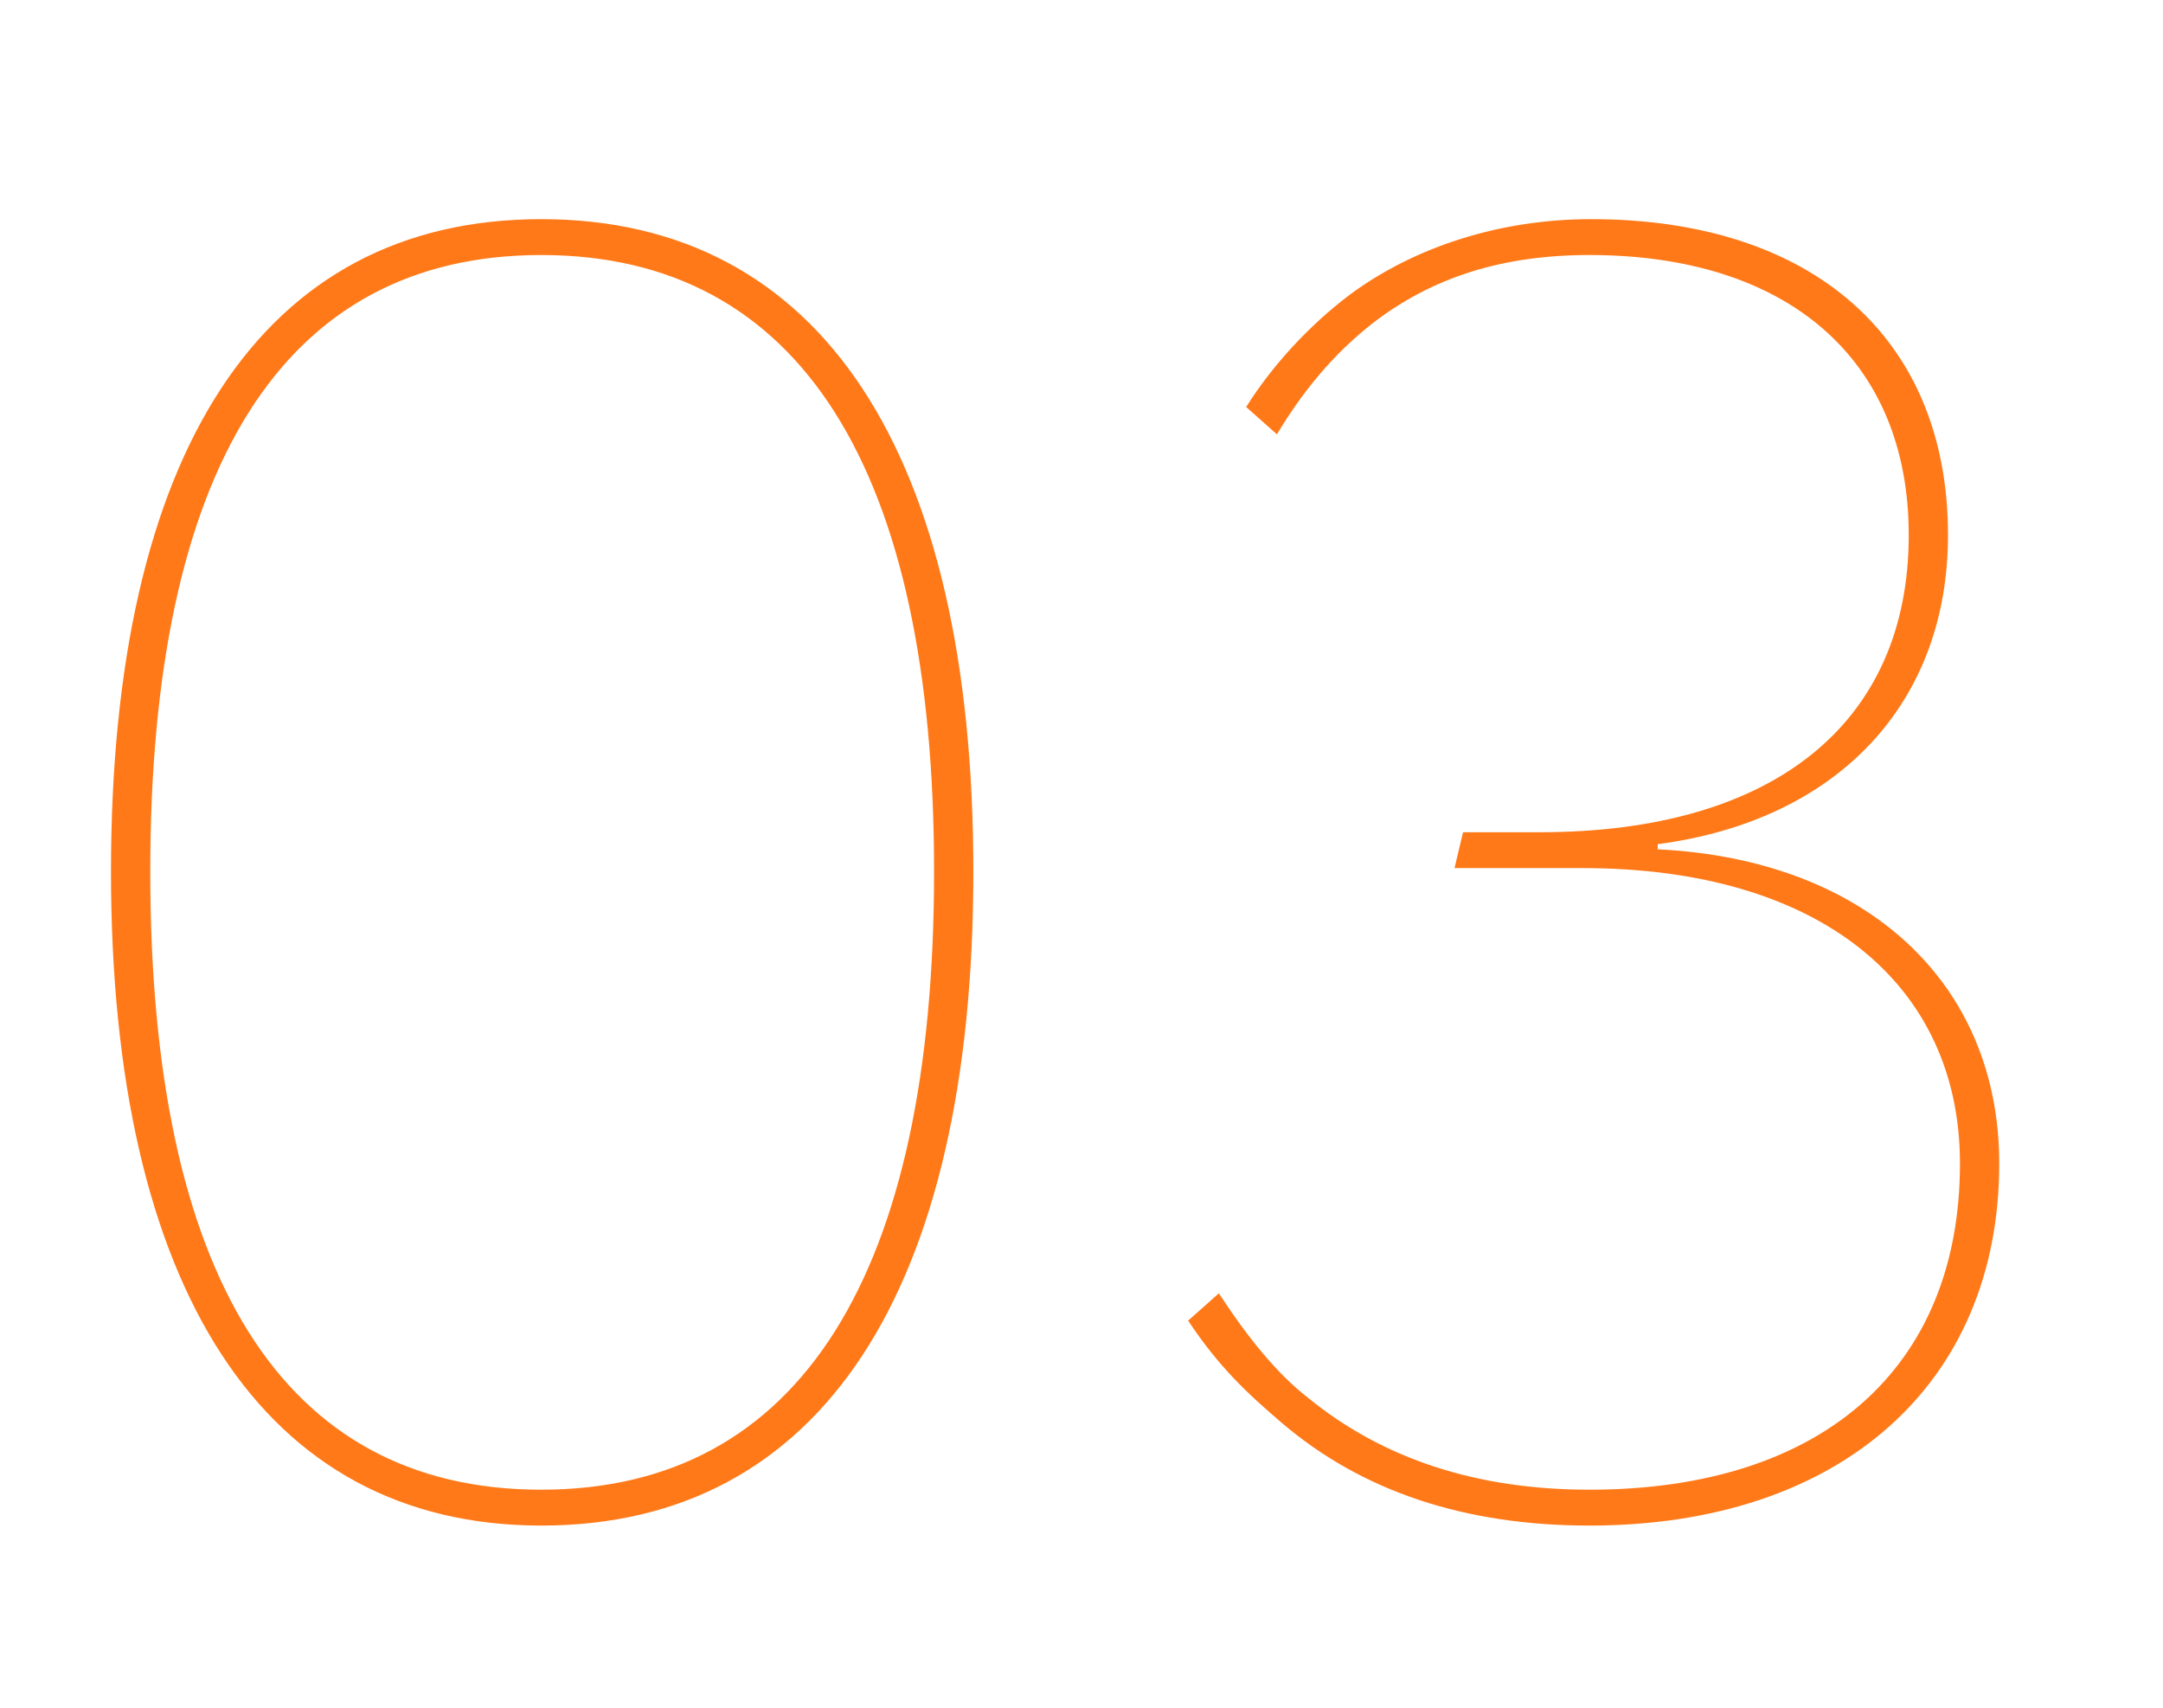 <svg fill="none" height="60" viewBox="0 0 76 60" width="76" xmlns="http://www.w3.org/2000/svg"><path d="m19.02 7.7c9.84 0 15.18 8.22 15.18 22.92s-5.34 22.98-15.18 22.98c-9.78 0-15.12-8.34-15.12-22.98 0-14.7 5.28-22.92 15.12-22.92zm0 44.64c9.12 0 13.8-7.62 13.8-21.72s-4.68-21.66-13.8-21.66-13.74 7.56-13.74 21.66c0 14.16 4.62 21.72 13.74 21.72zm25.846-37.08-1.08-.96c.9-1.44 2.22-2.88 3.66-3.96 2.28-1.68 5.28-2.64 8.46-2.64 7.8 0 12.54 4.2 12.54 11.1 0 5.88-3.84 10.02-10.2 10.86v.18c7.38.36 12 4.74 12 11.04 0 7.74-5.58 12.72-14.4 12.72-4.38 0-7.98-1.2-10.8-3.6-1.26-1.08-2.22-1.98-3.3-3.6l1.08-.96c1.02 1.56 2.04 2.82 3.12 3.66 2.64 2.16 5.94 3.24 9.9 3.24 8.16 0 13.02-4.26 13.02-11.46 0-6.3-4.92-10.38-13.26-10.38h-4.5l.3-1.26h2.7c8.22 0 12.96-3.84 12.96-10.44 0-6.18-4.26-9.84-11.22-9.84-3.06 0-5.52.78-7.62 2.4-1.38 1.08-2.46 2.4-3.36 3.9z" fill="#ff7918"/></svg>